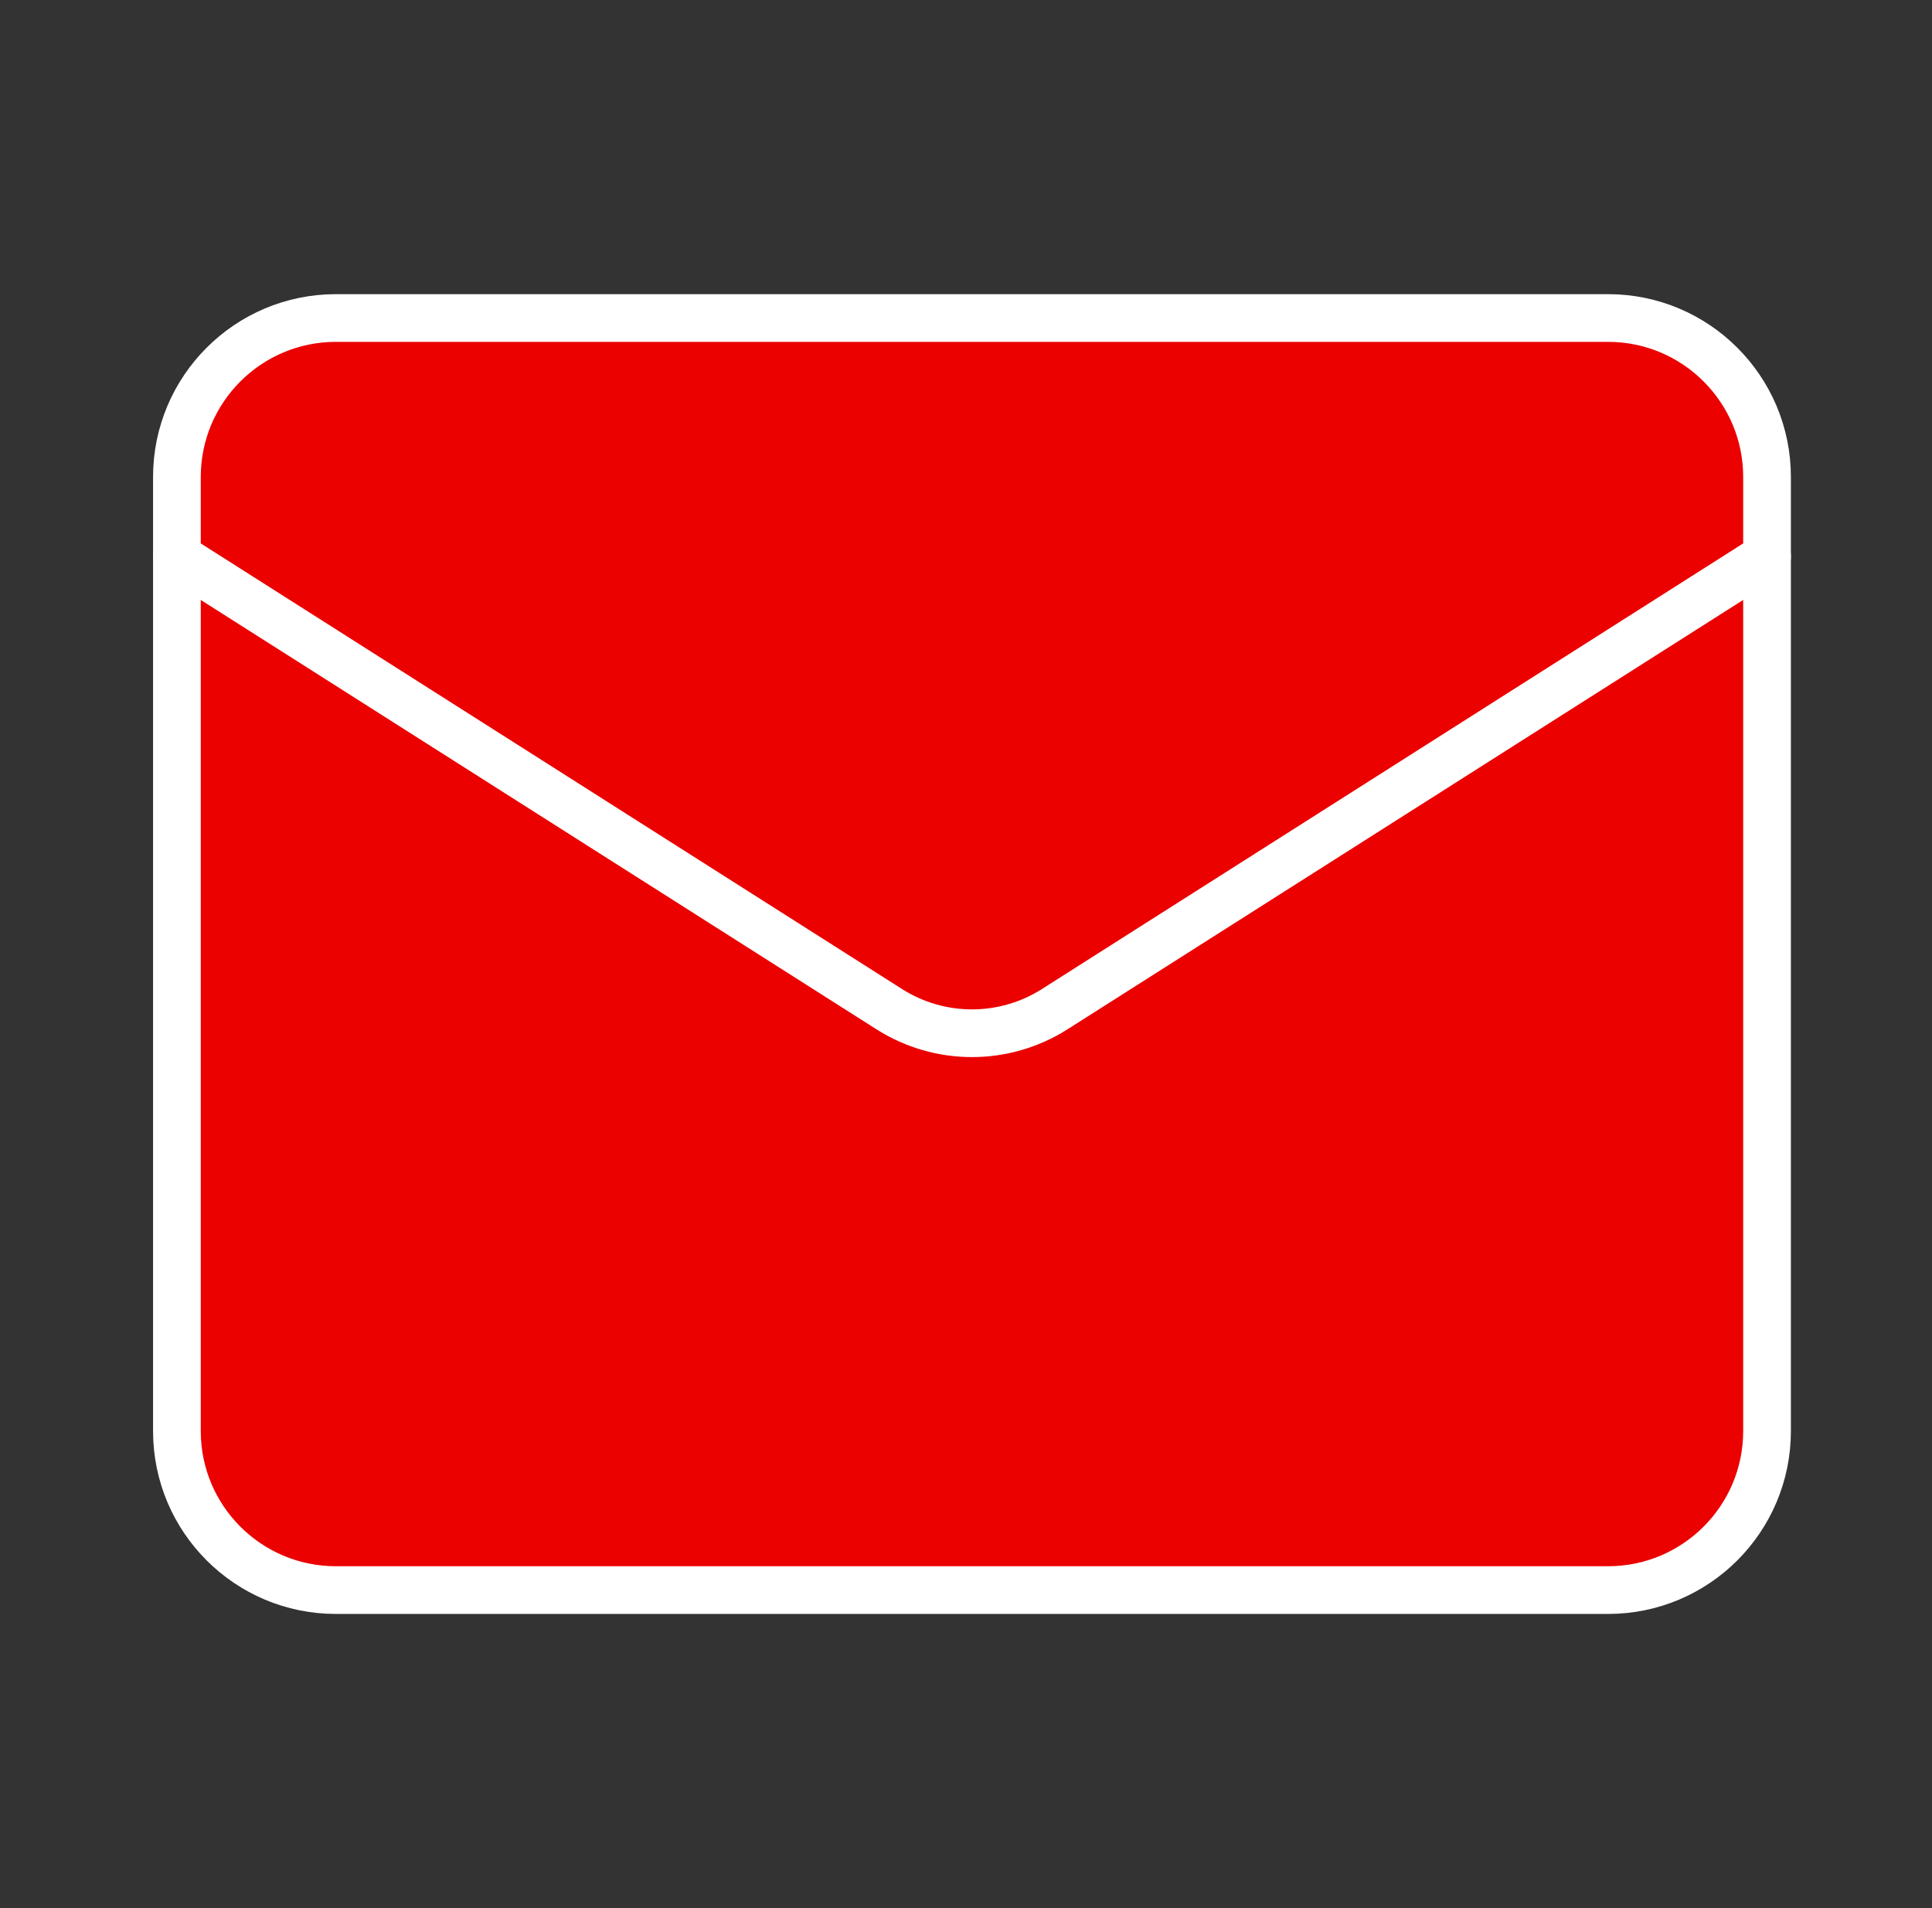 <svg width="81" height="80" viewBox="0 0 81 80" fill="none" xmlns="http://www.w3.org/2000/svg">
<rect x="0" y="0" width="81" height="80" fill="#333333" stroke="none"/>
<path d="M67.417 13.333H14.084C10.402 13.333 7.417 16.318 7.417 20V60C7.417 63.682 10.402 66.667 14.084 66.667H67.417C71.099 66.667 74.084 63.682 74.084 60V20C74.084 16.318 71.099 13.333 67.417 13.333Z" fill="#EB0100" stroke="white" stroke-width="2" stroke-linecap="round" stroke-linejoin="round"/>
<path d="M74.084 23.333L44.184 42.333C43.155 42.978 41.965 43.32 40.75 43.32C39.536 43.32 38.346 42.978 37.317 42.333L7.417 23.333" stroke="white" stroke-width="2" stroke-linecap="round" stroke-linejoin="round"/>
</svg>
